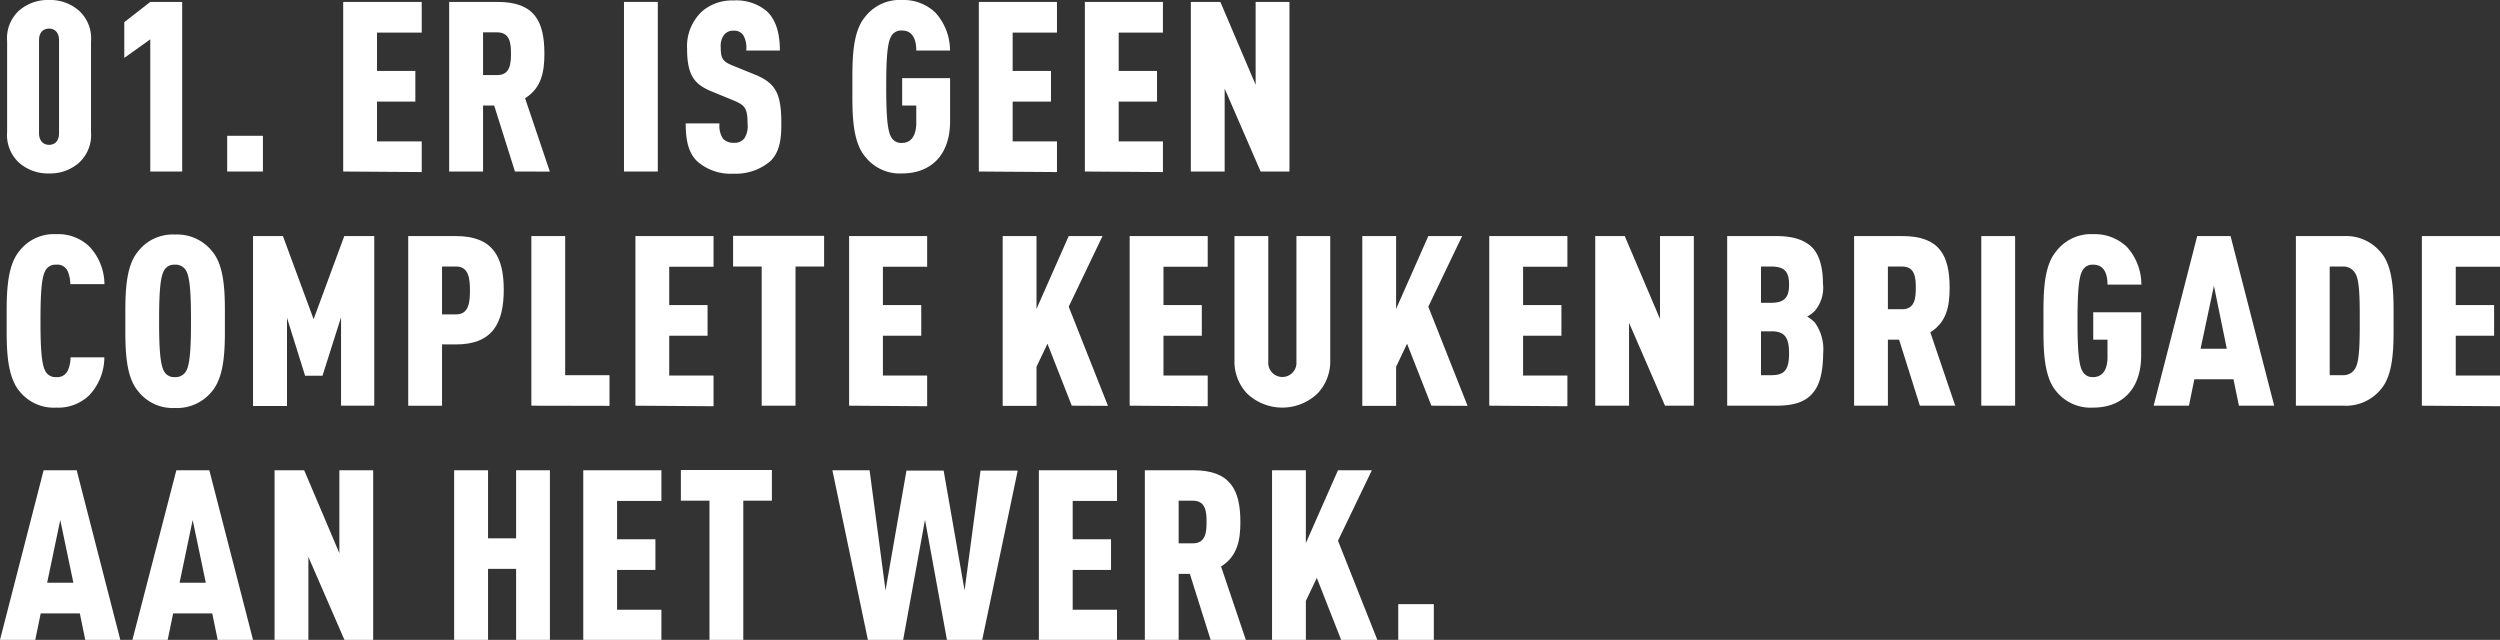 <svg xmlns="http://www.w3.org/2000/svg" viewBox="0 0 326.05 83.45"><rect x="0" y="0" width="326.05" height="83.45" fill="#333333" stroke="none"/><defs><style>.cls-1{fill:#fff;}</style></defs><title>12</title><g id="Laag_2" data-name="Laag 2"><g id="content"><path class="cls-1" d="M10.34,21.19A5.66,5.66,0,0,1,6.4,22.62a5.7,5.7,0,0,1-3.95-1.43,4.92,4.92,0,0,1-1.52-4V5.41a4.92,4.92,0,0,1,1.52-4A5.7,5.7,0,0,1,6.4,0a5.66,5.66,0,0,1,3.94,1.43,4.89,4.89,0,0,1,1.53,4v11.8A4.89,4.89,0,0,1,10.34,21.19ZM7.7,5.25c0-1-.55-1.52-1.3-1.52s-1.31.49-1.31,1.52V17.37c0,1,.56,1.52,1.31,1.52s1.3-.5,1.3-1.52Z"/><path class="cls-1" d="M19.6,22.37V5.13L16.21,7.55V2.89L19.6.25h4.16V22.37Z"/><path class="cls-1" d="M29.63,22.37V17.71h4.66v4.66Z"/><path class="cls-1" d="M44.76,22.37V.25H55v4H49.17v5h5v4h-5v5.19H55v4Z"/><path class="cls-1" d="M67.16,22.37l-2.71-8.61H63v8.61H58.58V.25h6.31C69.7.25,71,2.76,71,7c0,2.36-.37,4.47-2.52,5.81l3.23,9.57ZM64.86,4.22H63V9.79h1.87c1.68,0,1.77-1.53,1.77-2.8S66.54,4.22,64.86,4.22Z"/><path class="cls-1" d="M81.38,22.37V.25h4.41V22.37Z"/><path class="cls-1" d="M100.49,21a6.93,6.93,0,0,1-4.82,1.65A6.57,6.57,0,0,1,90.89,21c-1.09-1.09-1.46-2.64-1.46-4.91h4.41a3,3,0,0,0,.46,2,1.77,1.77,0,0,0,1.37.53,1.61,1.61,0,0,0,1.4-.56,2.88,2.88,0,0,0,.43-1.86c0-2.12-.34-2.49-1.92-3.14l-2.8-1.15c-2.24-.93-3.17-2.11-3.17-5.56a6.21,6.21,0,0,1,2-4.91A6,6,0,0,1,95.67.06,6.13,6.13,0,0,1,100,1.46c1.21,1.12,1.71,2.89,1.71,5.13H97.32a3.26,3.26,0,0,0-.38-2A1.42,1.42,0,0,0,95.67,4a1.48,1.48,0,0,0-1.27.59A2.48,2.48,0,0,0,94,6.21c0,1.4.25,1.81,1.53,2.33l2.76,1.12c2.8,1.12,3.61,2.39,3.61,6.4C101.92,18.3,101.63,19.85,100.49,21Z"/><path class="cls-1" d="M117.63,22.62a5.72,5.72,0,0,1-4.81-2.21c-1.78-2.11-1.65-6.12-1.65-9.1s-.13-7,1.65-9.1A5.69,5.69,0,0,1,117.63,0,6,6,0,0,1,122,1.65a7.36,7.36,0,0,1,1.9,4.94H119.5c0-.94-.19-2.61-1.87-2.61a1.47,1.47,0,0,0-1.46.87c-.53,1-.59,3.79-.59,6.46s.06,5.44.59,6.46a1.47,1.47,0,0,0,1.46.87c1.46,0,1.87-1.37,1.87-2.58v-2.3h-1.84V10.19h6.25v5.62C123.91,20.22,121.42,22.62,117.63,22.62Z"/><path class="cls-1" d="M127.66,22.37V.25h10.19v4h-5.78v5h5v4h-5v5.19h5.78v4Z"/><path class="cls-1" d="M141.49,22.37V.25h10.18v4H145.9v5h5v4h-5v5.19h5.77v4Z"/><path class="cls-1" d="M164.41,22.37l-4.69-10.81V22.37h-4.41V.25h3.85l4.6,10.81V.25h4.41V22.37Z"/><path class="cls-1" d="M11.62,51.57a5.83,5.83,0,0,1-4.29,1.59A5.72,5.72,0,0,1,2.52,51C.75,48.84.87,44.86.87,41.88s-.12-7,1.65-9.13a5.69,5.69,0,0,1,4.81-2.21,5.86,5.86,0,0,1,4.29,1.58,7.18,7.18,0,0,1,2,4.94H9.17a4.34,4.34,0,0,0-.35-1.71,1.46,1.46,0,0,0-1.49-.83,1.47,1.47,0,0,0-1.46.87c-.53,1-.59,3.79-.59,6.46s.06,5.43.59,6.46a1.47,1.47,0,0,0,1.46.87,1.5,1.5,0,0,0,1.52-.87A4.17,4.17,0,0,0,9.2,46.6h4.41A7.27,7.27,0,0,1,11.62,51.57Z"/><path class="cls-1" d="M27.68,51a5.86,5.86,0,0,1-4.88,2.21A5.72,5.72,0,0,1,18,51c-1.78-2.11-1.65-6.12-1.65-9.1s-.13-7,1.65-9.1a5.69,5.69,0,0,1,4.81-2.21,5.84,5.84,0,0,1,4.88,2.21c1.77,2.11,1.64,6.12,1.64,9.1S29.45,48.84,27.68,51ZM24.32,35.39a1.56,1.56,0,0,0-1.52-.87,1.47,1.47,0,0,0-1.46.87c-.53,1-.59,3.79-.59,6.46s.06,5.43.59,6.46a1.47,1.47,0,0,0,1.46.87,1.56,1.56,0,0,0,1.52-.87c.53-1,.59-3.79.59-6.46S24.85,36.41,24.32,35.39Z"/><path class="cls-1" d="M44.48,52.91V41.38L42.06,49H39.79l-2.36-7.55v11.5H33V30.79H36.9l4,10.84,4-10.84h3.91V52.91Z"/><path class="cls-1" d="M59.48,44.92H57.65v8H53.24V30.79h6.24c4.79,0,6.22,2.7,6.22,7S64.27,44.92,59.48,44.92Zm0-10.16H57.65V41h1.87c1.67,0,1.77-1.71,1.77-3.11S61.19,34.76,59.52,34.76Z"/><path class="cls-1" d="M69.3,52.91V30.79h4.41V48.93h5.78v4Z"/><path class="cls-1" d="M82.87,52.91V30.79H93.06v4H87.28v5h5v4h-5v5.19h5.78v4Z"/><path class="cls-1" d="M103.75,34.76V52.91H99.34V34.76H95.61v-4h11.87v4Z"/><path class="cls-1" d="M110.74,52.91V30.79h10.18v4h-5.77v5h5v4h-5v5.19h5.77v4Z"/><path class="cls-1" d="M139.78,52.91l-3.17-8.08-1.43,3v5.1h-4.41V30.79h4.41v9.5l4.2-9.5h4.41L139.38,40l5.12,12.93Z"/><path class="cls-1" d="M147.33,52.91V30.79h10.18v4h-5.77v5h5v4h-5v5.19h5.77v4Z"/><path class="cls-1" d="M171.83,51.32a6.66,6.66,0,0,1-9.19,0A6.06,6.06,0,0,1,161,47V30.79h4.41v16.4a1.84,1.84,0,1,0,3.67,0V30.79h4.41V47A6.06,6.06,0,0,1,171.83,51.32Z"/><path class="cls-1" d="M186.68,52.91l-3.17-8.08-1.43,3v5.1h-4.41V30.79h4.41v9.5l4.2-9.5h4.41L186.28,40l5.12,12.93Z"/><path class="cls-1" d="M194.23,52.91V30.79h10.19v4h-5.78v5h5v4h-5v5.19h5.78v4Z"/><path class="cls-1" d="M217.15,52.91,212.46,42.1V52.91h-4.41V30.79h3.85l4.6,10.81V30.79h4.41V52.91Z"/><path class="cls-1" d="M236.25,51.45c-.93,1-2.39,1.46-4.59,1.46h-6.4V30.79h6.4c2.2,0,3.66.5,4.63,1.43s1.46,2.64,1.46,4.75a4.66,4.66,0,0,1-1.06,3.57,3.91,3.91,0,0,1-1,.75,4.65,4.65,0,0,1,1,.77,6,6,0,0,1,1.09,4C237.75,48.5,237.37,50.3,236.25,51.45ZM231,34.76h-1.33v4.73H231c1.75,0,2.33-.72,2.33-2.37S232.78,34.76,231,34.76Zm.07,8.45h-1.4v5.72h1.4c1.77,0,2.26-.84,2.26-2.86S232.78,43.21,231.07,43.21Z"/><path class="cls-1" d="M250.39,52.91l-2.71-8.61h-1.46v8.61h-4.41V30.79h6.31c4.82,0,6.15,2.51,6.15,6.74,0,2.36-.37,4.47-2.52,5.81L255,52.91Zm-2.3-18.15h-1.87v5.57h1.87c1.68,0,1.77-1.53,1.77-2.8S249.77,34.76,248.09,34.76Z"/><path class="cls-1" d="M258.4,52.91V30.79h4.41V52.91Z"/><path class="cls-1" d="M273,53.16A5.74,5.74,0,0,1,268.15,51c-1.77-2.11-1.64-6.12-1.64-9.1s-.13-7,1.64-9.1A5.71,5.71,0,0,1,273,30.54a6.07,6.07,0,0,1,4.38,1.65,7.35,7.35,0,0,1,1.9,4.93h-4.42c0-.93-.18-2.6-1.86-2.6a1.47,1.47,0,0,0-1.46.87c-.53,1-.59,3.79-.59,6.46s.06,5.43.59,6.46a1.47,1.47,0,0,0,1.46.87c1.46,0,1.86-1.37,1.86-2.58V44.3H273V40.73h6.25v5.62C279.25,50.76,276.76,53.16,273,53.16Z"/><path class="cls-1" d="M292,52.91l-.71-3.45h-5.1l-.71,3.45h-4.6l5.68-22.12h4.35l5.69,22.12Zm-3.26-15.63L287,45.48h3.42Z"/><path class="cls-1" d="M310.52,50.76a5.88,5.88,0,0,1-4.84,2.15h-6.25V30.79h6.25a5.87,5.87,0,0,1,4.84,2.14c1.77,2,1.65,6,1.65,8.92S312.29,48.71,310.52,50.76Zm-3.29-15a1.76,1.76,0,0,0-1.65-1h-1.74V48.93h1.74a1.75,1.75,0,0,0,1.65-1c.53-1,.53-3.7.53-6.15S307.76,36.75,307.23,35.73Z"/><path class="cls-1" d="M315.86,52.91V30.79h10.19v4h-5.77v5h5v4h-5v5.19h5.77v4Z"/><path class="cls-1" d="M11.12,83.45,10.41,80H5.31L4.6,83.45H0L5.69,61.33H10l5.69,22.12ZM7.86,67.82,6.15,76H9.57Z"/><path class="cls-1" d="M28.39,83.45,27.68,80h-5.1l-.71,3.45h-4.6L23,61.33H27.3L33,83.45ZM25.13,67.82,23.42,76h3.42Z"/><path class="cls-1" d="M44.92,83.45l-4.7-10.82V83.45H35.81V61.33h3.86l4.59,10.81V61.33h4.41V83.45Z"/><path class="cls-1" d="M67.31,83.45V74.19H63.65v9.26H59.23V61.33h4.42v8.88h3.66V61.33h4.41V83.45Z"/><path class="cls-1" d="M76.07,83.45V61.33H86.26v4H80.48v5h5v4h-5v5.19h5.78v4Z"/><path class="cls-1" d="M96.94,65.3V83.45H92.53V65.3H88.8v-4h11.87v4Z"/><path class="cls-1" d="M128.1,83.45h-4.6l-2.86-15.66-2.85,15.66h-4.6l-4.63-22.12h4.85L115.49,77l2.73-15.62h4.85L125.8,77l2.08-15.62h4.85Z"/><path class="cls-1" d="M135.49,83.45V61.33h10.19v4H139.9v5h5v4h-5v5.19h5.78v4Z"/><path class="cls-1" d="M157.89,83.45l-2.71-8.61h-1.46v8.61h-4.41V61.33h6.31c4.81,0,6.15,2.51,6.15,6.74,0,2.36-.37,4.47-2.52,5.81l3.23,9.57Zm-2.3-18.15h-1.87v5.56h1.87c1.68,0,1.77-1.52,1.77-2.79S157.27,65.3,155.59,65.3Z"/><path class="cls-1" d="M174.91,83.45l-3.17-8.08-1.43,3v5.1H165.9V61.33h4.41v9.5l4.19-9.5h4.42l-4.42,9.19,5.13,12.93Z"/><path class="cls-1" d="M182.36,83.45V78.79H187v4.66Z"/></g></g></svg>